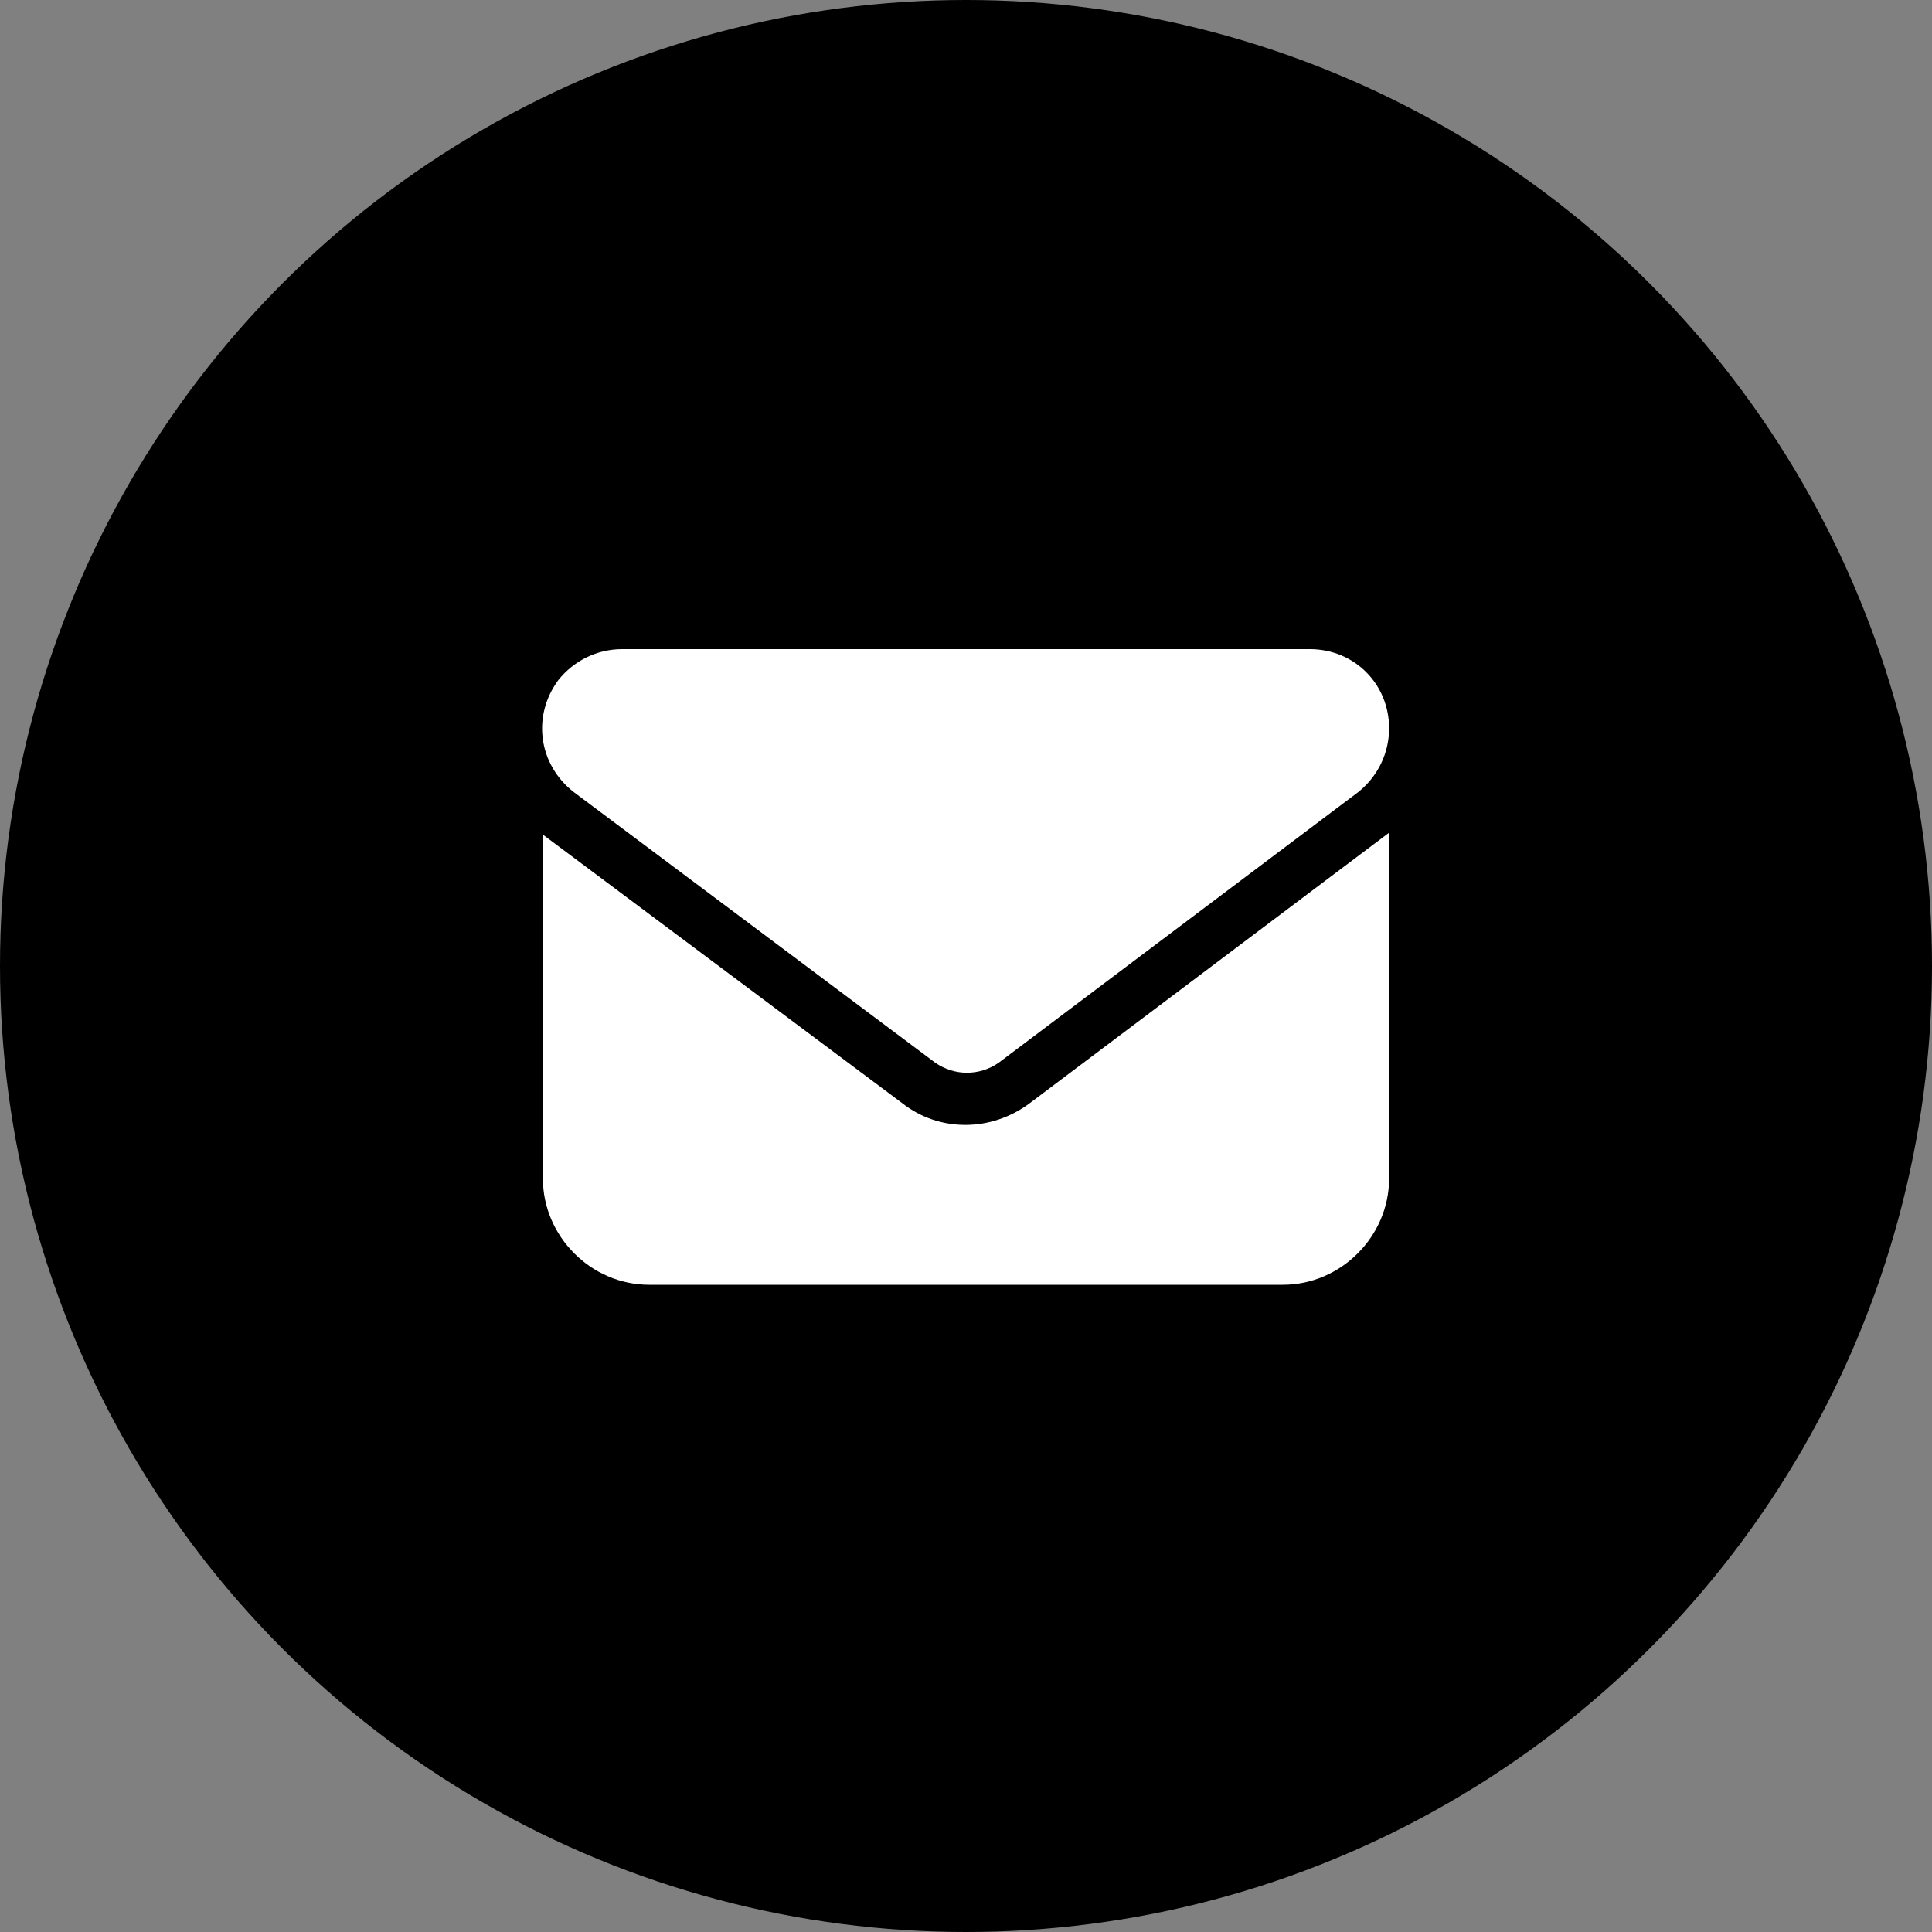 <?xml version="1.0" encoding="utf-8"?>
<!-- Generator: Adobe Illustrator 26.5.0, SVG Export Plug-In . SVG Version: 6.00 Build 0)  -->
<svg version="1.1" id="Ebene_1" xmlns="http://www.w3.org/2000/svg" xmlns:xlink="http://www.w3.org/1999/xlink" x="0px" y="0px"
	 viewBox="0 0 100 100" style="enable-background:new 0 0 100 100;" xml:space="preserve">
<rect x="0" y="0" width="100" height="100" fill="#808080" stroke="none"/>
<style type="text/css">
	.st0{fill:#000000;}
	.st1{fill:#FFFFFF;}
</style>
<g id="we-2_00000154408762760403646240000010452289434153129361_" transform="translate(0 -5)">
	<circle id="Ellipse_1-2_00000032606974801130713430000014210317666289014678_" class="st0" cx="50" cy="55" r="50"/>
	<path id="envelope-solid" class="st1" d="M67.8,38.6c2.3,0,4.1,1.8,4.1,4.1c0,1.3-0.6,2.5-1.6,3.3l-18.6,14c-1,0.7-2.3,0.7-3.3,0
		L29.7,46c-1.8-1.4-2.2-3.9-0.8-5.8c0.8-1,2-1.6,3.3-1.6H67.8z M46.7,62.1c1.9,1.5,4.6,1.5,6.6,0l18.6-14V66c0,3-2.5,5.5-5.5,5.5h0
		H33.6c-3,0-5.5-2.5-5.5-5.5c0,0,0,0,0,0V48.2L46.7,62.1z"/>
</g>
</svg>
